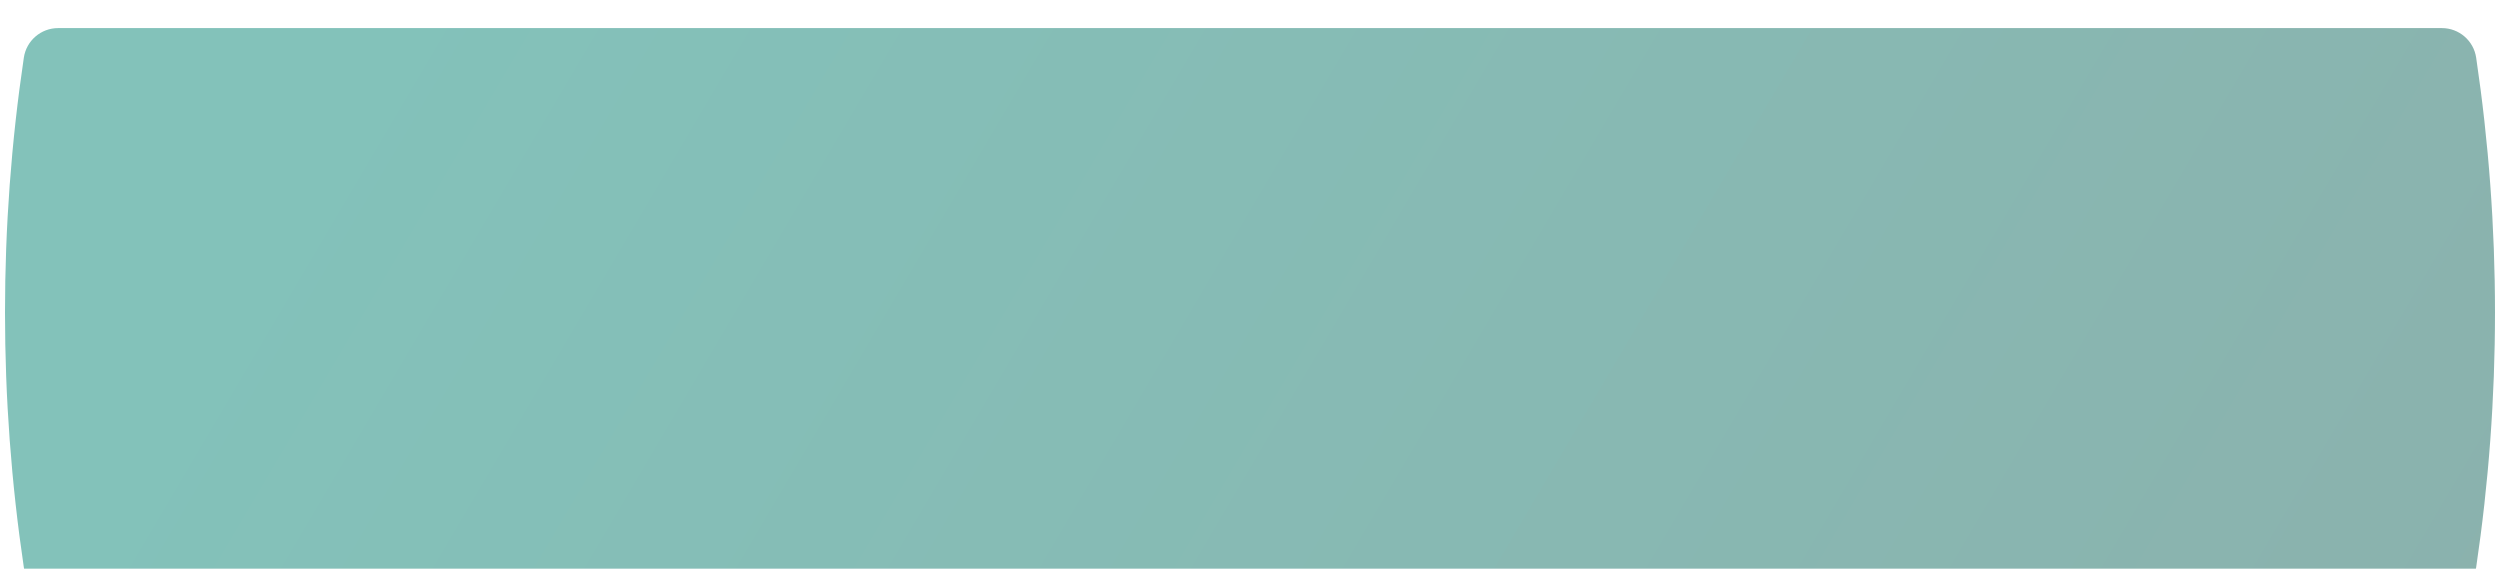 <?xml version="1.0" encoding="UTF-8"?> <svg xmlns="http://www.w3.org/2000/svg" width="356" height="81" viewBox="0 0 356 81" fill="none"> <g filter="url(#filter0_i)"> <path d="M3.394 4.211C3.754 1.791 5.831 0 8.277 0H347.723C350.169 0 352.246 1.791 352.606 4.211V4.211C356.182 28.271 356.182 52.729 352.606 76.789V76.789C352.246 79.209 350.169 81 347.723 81H8.277C5.831 81 3.754 79.209 3.394 76.789V76.789C-0.182 52.729 -0.182 28.271 3.394 4.211V4.211Z" fill="url(#paint0_linear)"></path> </g> <defs> <filter id="filter0_i" x="0.712" y="0" width="354.576" height="85" filterUnits="userSpaceOnUse" color-interpolation-filters="sRGB"> <feFlood flood-opacity="0" result="BackgroundImageFix"></feFlood> <feBlend mode="normal" in="SourceGraphic" in2="BackgroundImageFix" result="shape"></feBlend> <feColorMatrix in="SourceAlpha" type="matrix" values="0 0 0 0 0 0 0 0 0 0 0 0 0 0 0 0 0 0 127 0" result="hardAlpha"></feColorMatrix> <feOffset dy="4"></feOffset> <feGaussianBlur stdDeviation="8.5"></feGaussianBlur> <feComposite in2="hardAlpha" operator="arithmetic" k2="-1" k3="1"></feComposite> <feColorMatrix type="matrix" values="0 0 0 0 1 0 0 0 0 1 0 0 0 0 1 0 0 0 0.25 0"></feColorMatrix> <feBlend mode="normal" in2="shape" result="effect1_innerShadow"></feBlend> </filter> <linearGradient id="paint0_linear" x1="59.405" y1="-11" x2="364.065" y2="168.406" gradientUnits="userSpaceOnUse"> <stop stop-color="#83C2BA"></stop> <stop offset="1" stop-color="#8CAFAB"></stop> </linearGradient> </defs> </svg> 